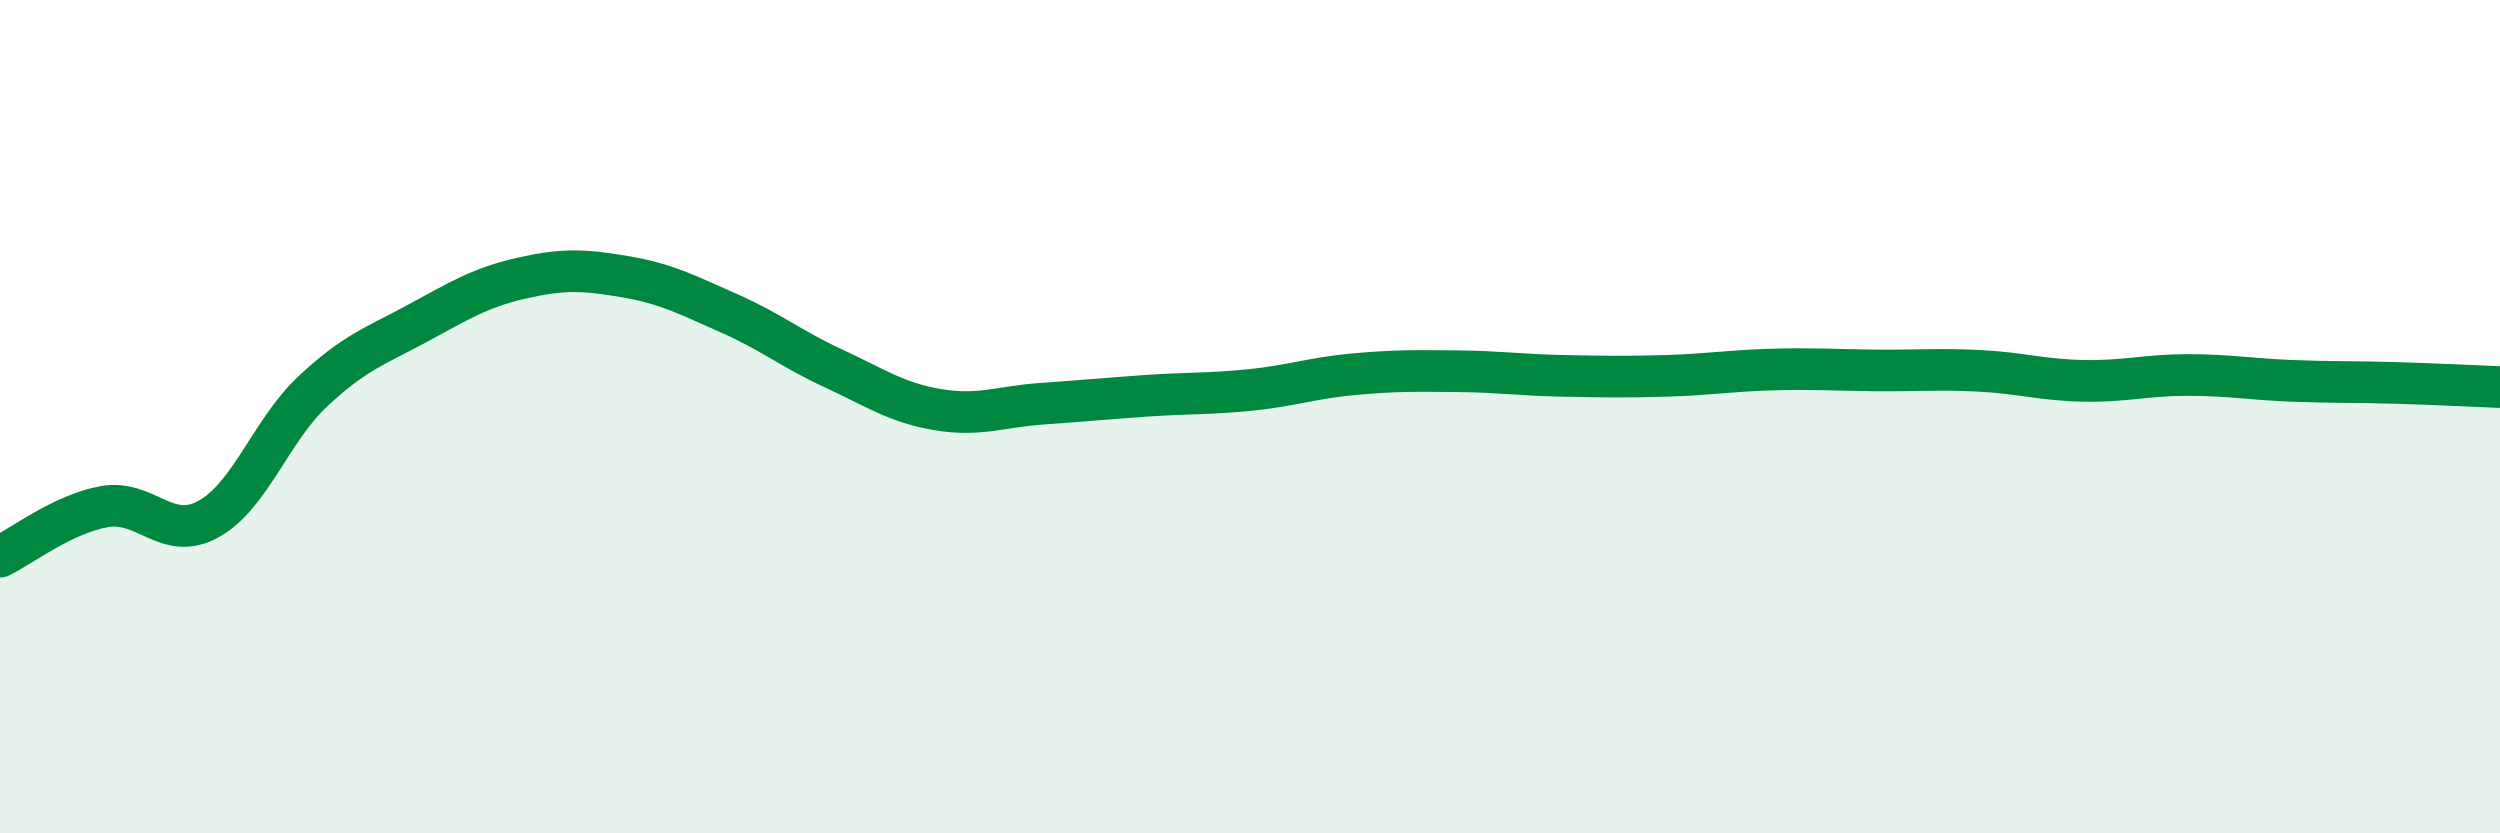 
    <svg width="60" height="20" viewBox="0 0 60 20" xmlns="http://www.w3.org/2000/svg">
      <path
        d="M 0,13.36 C 0.5,13.12 1.5,12.34 2.5,12.16 C 3.5,11.98 4,13.01 5,12.46 C 6,11.91 6.5,10.34 7.5,9.4 C 8.5,8.46 9,8.31 10,7.77 C 11,7.23 11.5,6.91 12.5,6.68 C 13.5,6.45 14,6.47 15,6.64 C 16,6.81 16.5,7.08 17.5,7.52 C 18.5,7.96 19,8.38 20,8.84 C 21,9.3 21.5,9.66 22.5,9.83 C 23.5,10 24,9.76 25,9.69 C 26,9.62 26.5,9.57 27.5,9.5 C 28.5,9.43 29,9.46 30,9.36 C 31,9.26 31.5,9.07 32.5,8.98 C 33.5,8.89 34,8.9 35,8.91 C 36,8.92 36.5,9 37.5,9.02 C 38.5,9.04 39,9.05 40,9.02 C 41,8.99 41.5,8.9 42.5,8.87 C 43.5,8.84 44,8.88 45,8.89 C 46,8.9 46.5,8.85 47.5,8.9 C 48.5,8.95 49,9.12 50,9.14 C 51,9.16 51.5,9 52.5,9 C 53.5,9 54,9.1 55,9.14 C 56,9.18 56.5,9.16 57.5,9.19 C 58.5,9.22 59.5,9.27 60,9.29L60 20L0 20Z"
        fill="#008740"
        opacity="0.1"
        stroke-linecap="round"
        stroke-linejoin="round"
      />
      <path
        d="M 0,13.36 C 0.5,13.12 1.5,12.34 2.5,12.16 C 3.5,11.98 4,13.01 5,12.46 C 6,11.91 6.5,10.34 7.5,9.4 C 8.5,8.46 9,8.31 10,7.77 C 11,7.23 11.5,6.91 12.5,6.68 C 13.5,6.45 14,6.47 15,6.64 C 16,6.81 16.5,7.08 17.5,7.52 C 18.5,7.96 19,8.38 20,8.84 C 21,9.3 21.5,9.66 22.5,9.83 C 23.5,10 24,9.76 25,9.69 C 26,9.62 26.5,9.57 27.5,9.5 C 28.5,9.43 29,9.46 30,9.36 C 31,9.26 31.5,9.07 32.5,8.98 C 33.5,8.89 34,8.9 35,8.91 C 36,8.92 36.5,9 37.5,9.02 C 38.5,9.04 39,9.05 40,9.02 C 41,8.99 41.5,8.9 42.5,8.87 C 43.5,8.84 44,8.88 45,8.89 C 46,8.9 46.5,8.85 47.5,8.9 C 48.5,8.95 49,9.12 50,9.14 C 51,9.16 51.5,9 52.5,9 C 53.5,9 54,9.1 55,9.14 C 56,9.18 56.5,9.16 57.5,9.19 C 58.5,9.22 59.5,9.27 60,9.29"
        stroke="#008740"
        stroke-width="1"
        fill="none"
        stroke-linecap="round"
        stroke-linejoin="round"
      />
    </svg>
  